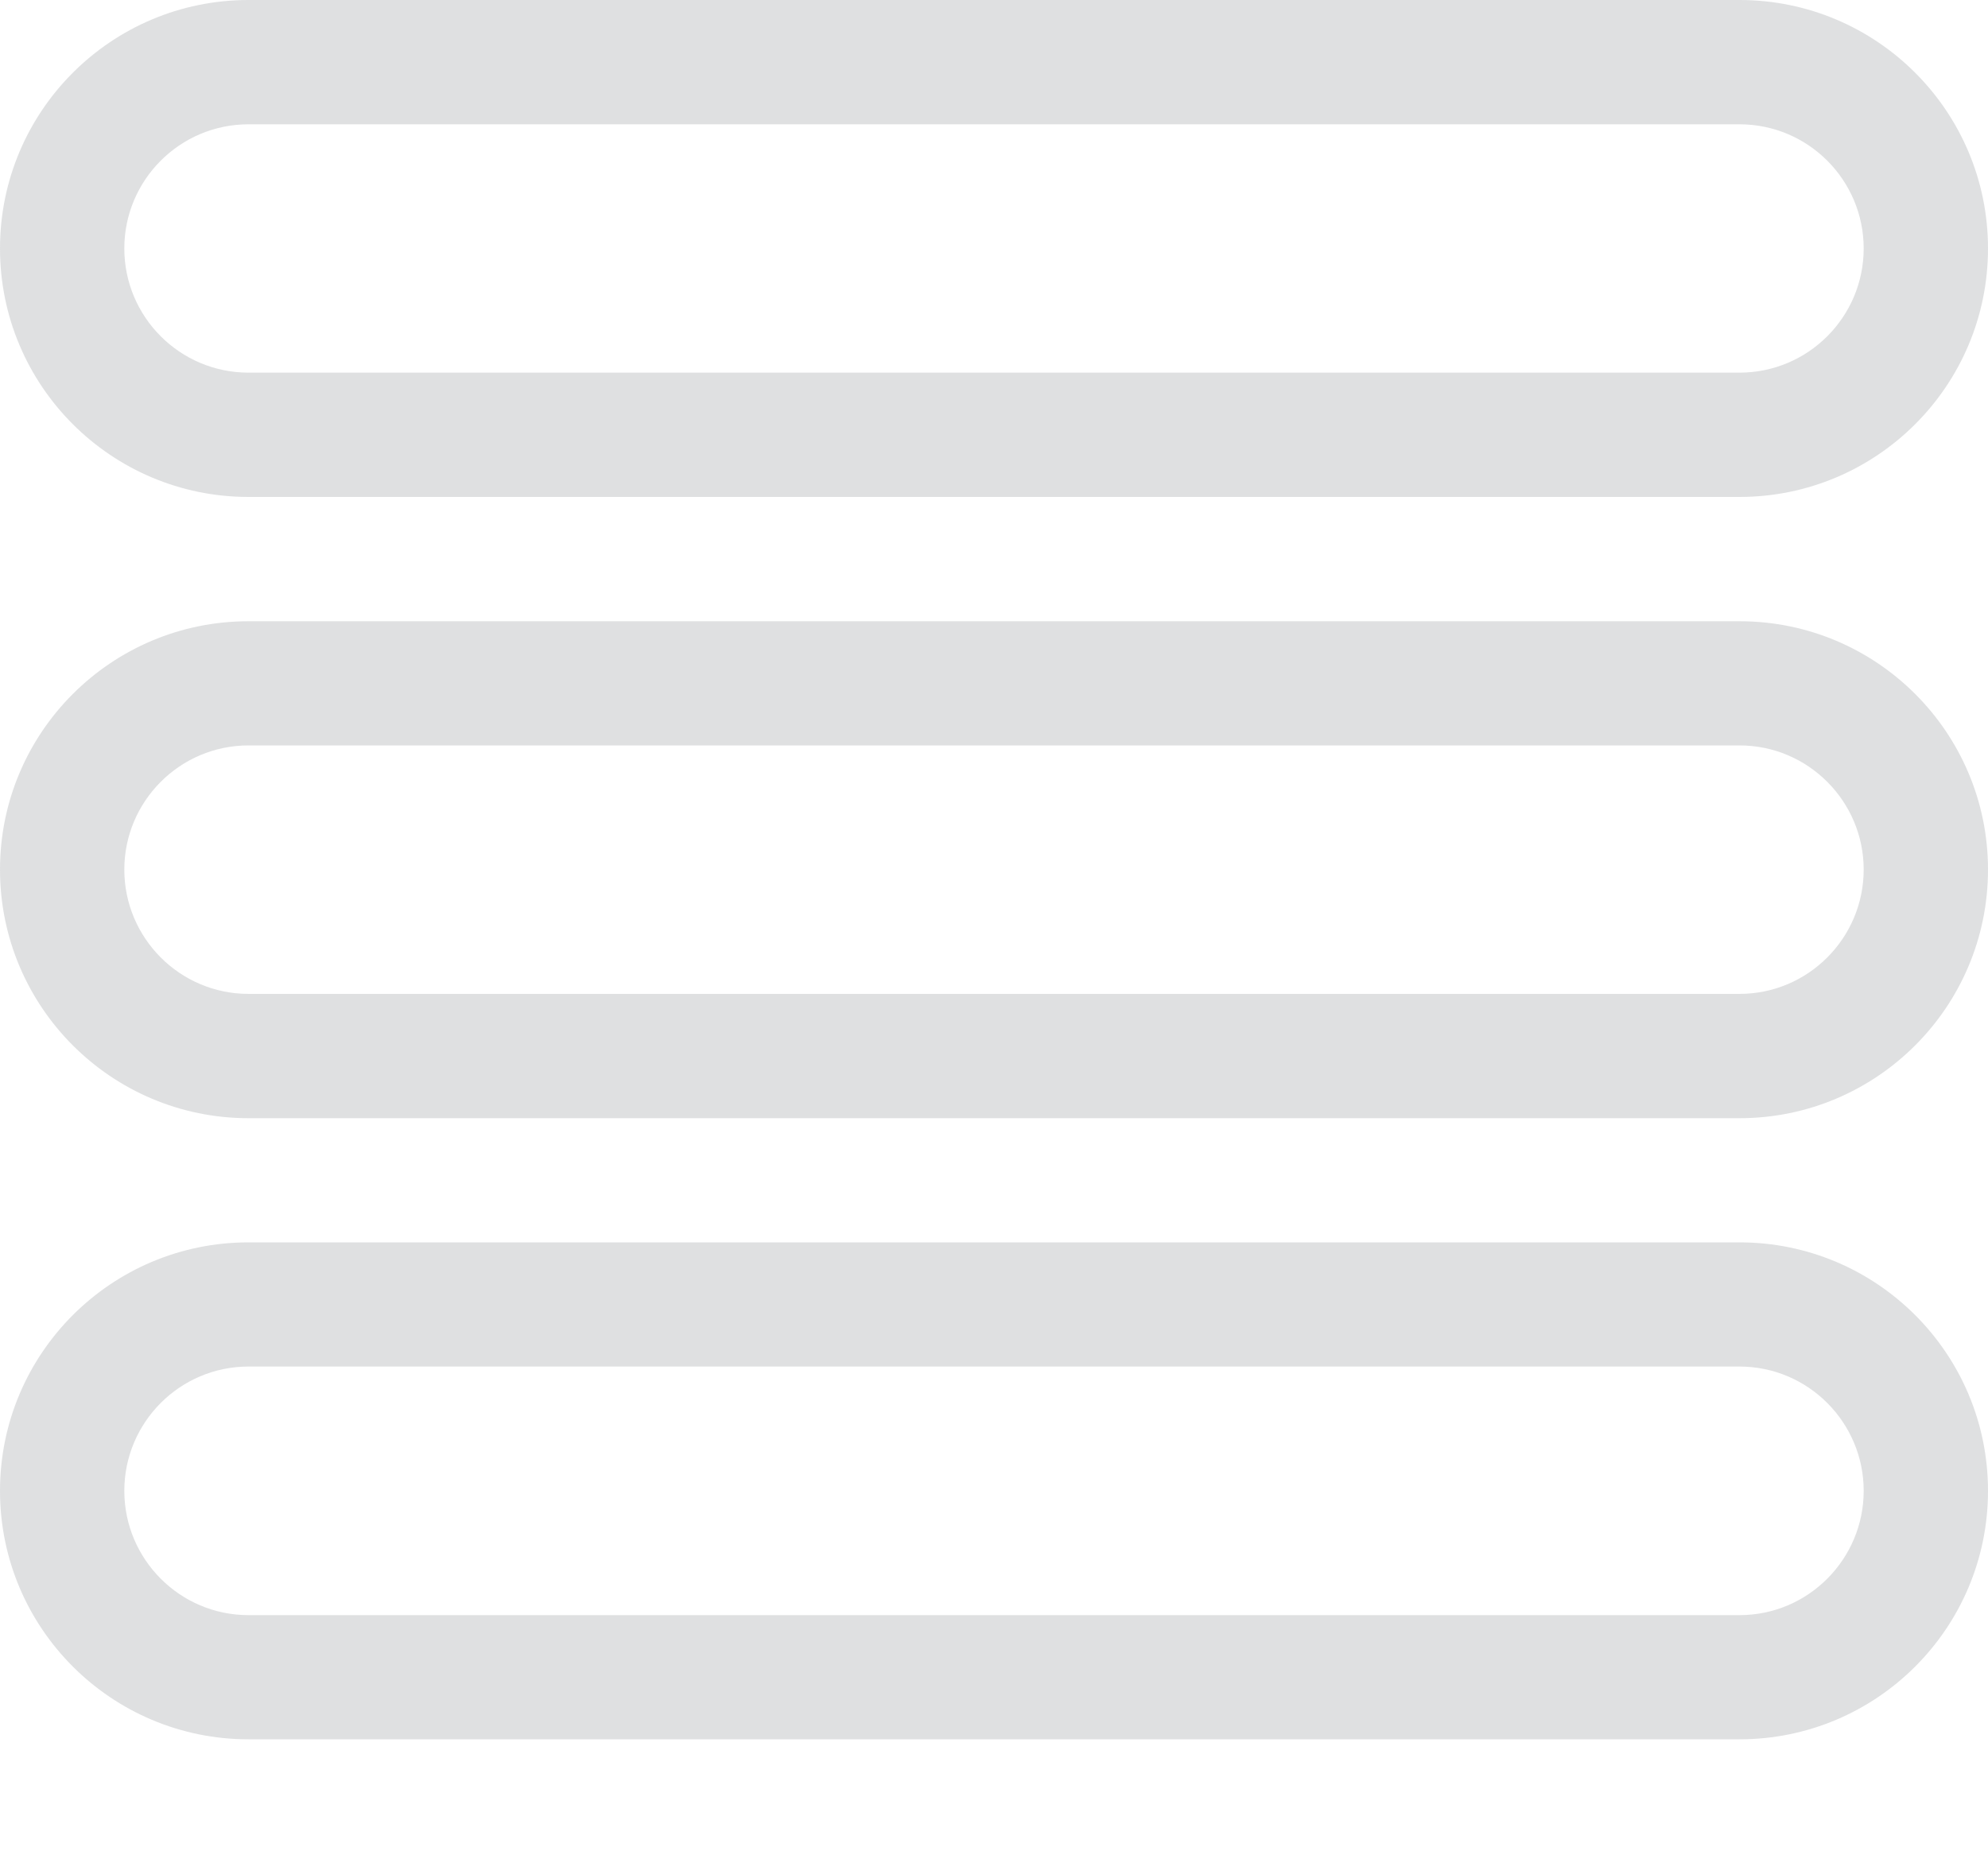 <?xml version="1.0" encoding="UTF-8"?>
<svg width="15px" height="14px" viewBox="0 0 15 14" version="1.1" xmlns="http://www.w3.org/2000/svg" xmlns:xlink="http://www.w3.org/1999/xlink">
    <!-- Generator: Sketch 53.2 (72643) - https://sketchapp.com -->
    <title>Fill 38</title>
    <desc>Created with Sketch.</desc>
    <g id="Page-1" stroke="none" stroke-width="1" fill="none" fill-rule="evenodd" opacity="0.572">
        <g id="Content-Management-2" transform="translate(-1302, -168)" fill="#C7C9CB">
            <g id="view-buttons" transform="translate(1198, 152)">
                <g id="table-icon" transform="translate(104, 16)">
                    <path d="M13.125,12.188 L1.875,12.188 C1.357,12.188 0.938,11.766 0.938,11.25 C0.938,10.734 1.357,10.312 1.875,10.312 L13.125,10.312 C13.643,10.312 14.062,10.734 14.062,11.25 C14.062,11.766 13.643,12.188 13.125,12.188 L13.125,12.188 Z M13.125,9.375 L1.875,9.375 C0.84,9.375 0,10.214 0,11.25 C0,12.286 0.84,13.125 1.875,13.125 L13.125,13.125 C14.16,13.125 15,12.286 15,11.25 C15,10.214 14.16,9.375 13.125,9.375 L13.125,9.375 Z M13.125,7.5 L1.875,7.5 C1.357,7.5 0.938,7.078 0.938,6.562 C0.938,6.047 1.357,5.625 1.875,5.625 L13.125,5.625 C13.643,5.625 14.062,6.047 14.062,6.562 C14.062,7.078 13.643,7.5 13.125,7.5 L13.125,7.5 Z M13.125,4.688 L1.875,4.688 C0.84,4.688 0,5.527 0,6.562 C0,7.598 0.84,8.438 1.875,8.438 L13.125,8.438 C14.16,8.438 15,7.598 15,6.562 C15,5.527 14.16,4.688 13.125,4.688 L13.125,4.688 Z M1.875,0.938 L13.125,0.938 C13.643,0.938 14.062,1.359 14.062,1.875 C14.062,2.391 13.643,2.812 13.125,2.812 L1.875,2.812 C1.357,2.812 0.938,2.391 0.938,1.875 C0.938,1.359 1.357,0.938 1.875,0.938 L1.875,0.938 Z M1.875,3.75 L13.125,3.75 C14.16,3.75 15,2.911 15,1.875 C15,0.839 14.16,0 13.125,0 L1.875,0 C0.84,0 0,0.839 0,1.875 C0,2.911 0.84,3.75 1.875,3.75 L1.875,3.75 Z" id="Fill-38"></path>
                </g>
            </g>
        </g>
    </g>
</svg>